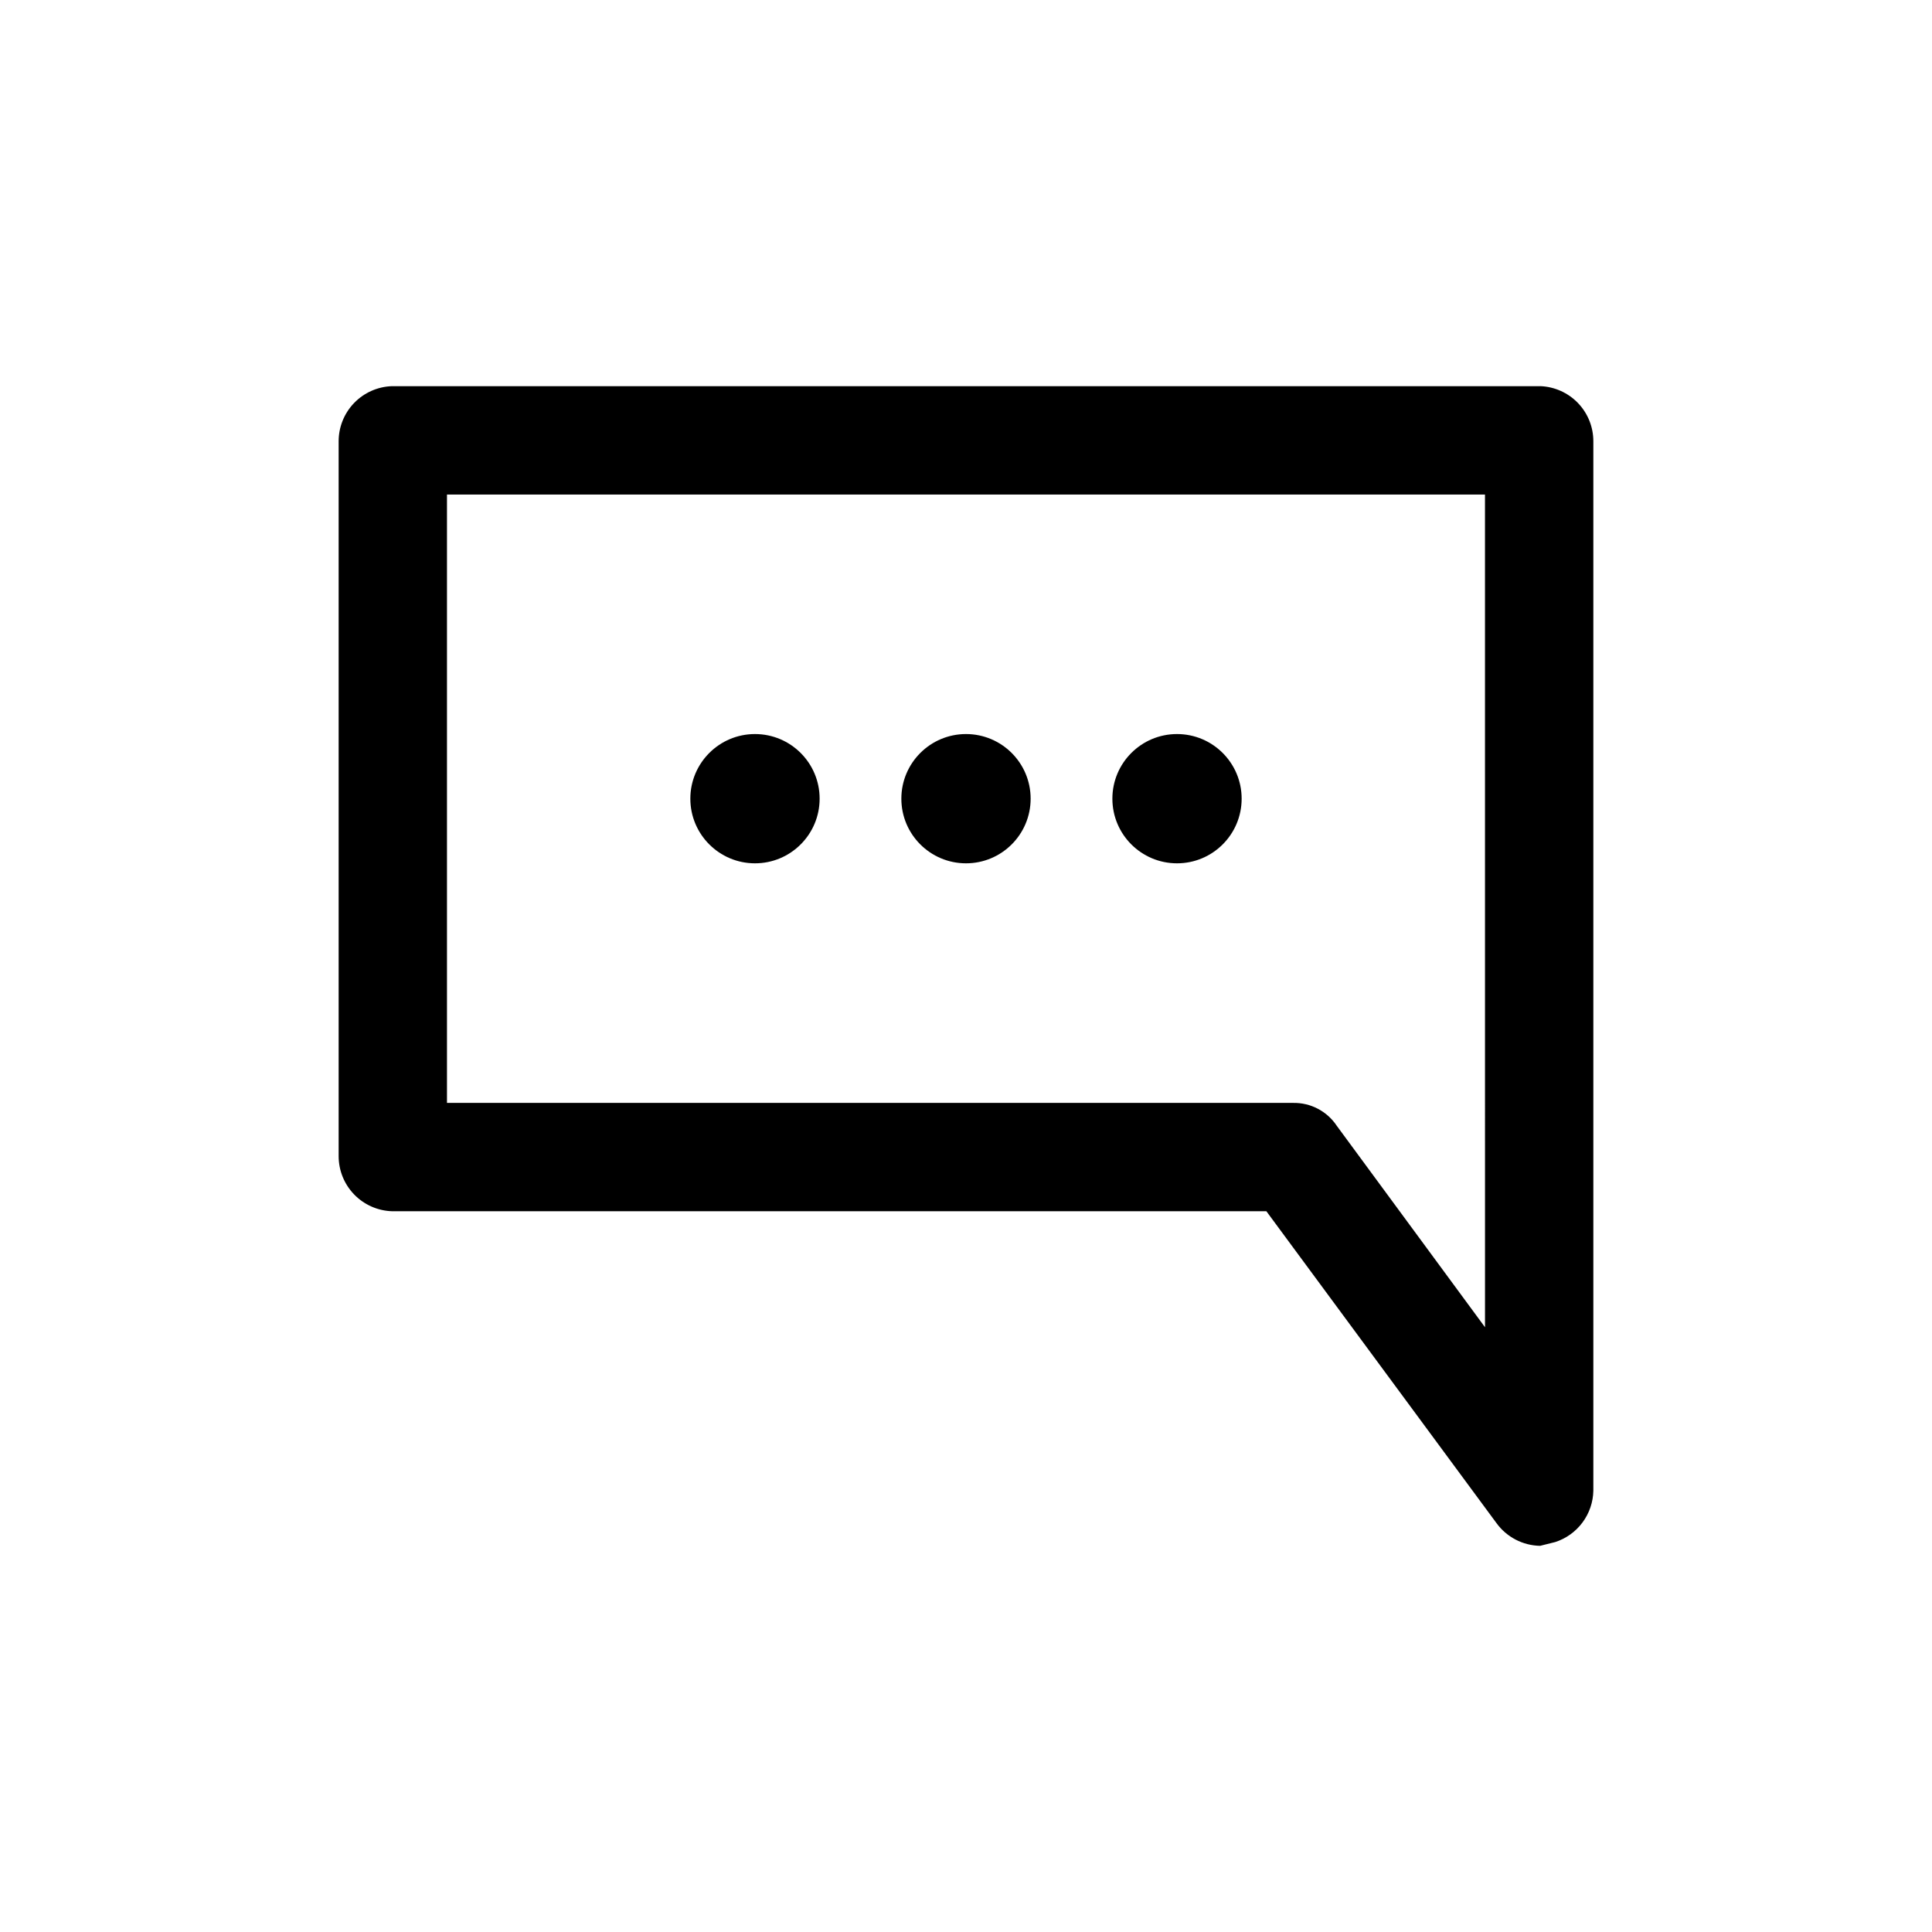 <?xml version="1.0" encoding="UTF-8"?>
<!-- The Best Svg Icon site in the world: iconSvg.co, Visit us! https://iconsvg.co -->
<svg fill="#000000" width="800px" height="800px" version="1.1" viewBox="144 144 512 512" xmlns="http://www.w3.org/2000/svg">
 <g>
  <path d="m552.15 246.34h-304.3c-3.785 0.133-7.375 1.727-10.008 4.453-2.629 2.727-4.102 6.367-4.098 10.156v189.43c-0.004 3.789 1.469 7.434 4.098 10.156 2.633 2.727 6.223 4.324 10.008 4.453h231.75l60.961 82.625c2.695 3.727 6.988 5.969 11.586 6.047l4.031-1.008c2.883-0.941 5.402-2.754 7.207-5.191 1.809-2.438 2.809-5.379 2.867-8.41v-278.11c0.004-3.789-1.465-7.43-4.098-10.156-2.633-2.727-6.219-4.32-10.008-4.453zm-14.609 249.39-39.297-53.402c-2.578-3.863-6.949-6.141-11.59-6.047h-224.2v-161.22h275.08z"/>
  <path d="m417.13 355.66c0 9.461-7.672 17.129-17.129 17.129-9.461 0-17.133-7.668-17.133-17.129 0-9.461 7.672-17.129 17.133-17.129 9.457 0 17.129 7.668 17.129 17.129"/>
  <path d="m473.05 355.66c0 9.461-7.668 17.129-17.129 17.129s-17.129-7.668-17.129-17.129c0-9.461 7.668-17.129 17.129-17.129s17.129 7.668 17.129 17.129"/>
  <path d="m361.21 355.66c0 9.461-7.672 17.129-17.133 17.129-9.457 0-17.129-7.668-17.129-17.129 0-9.461 7.672-17.129 17.129-17.129 9.461 0 17.133 7.668 17.133 17.129"/>
 </g>
</svg>